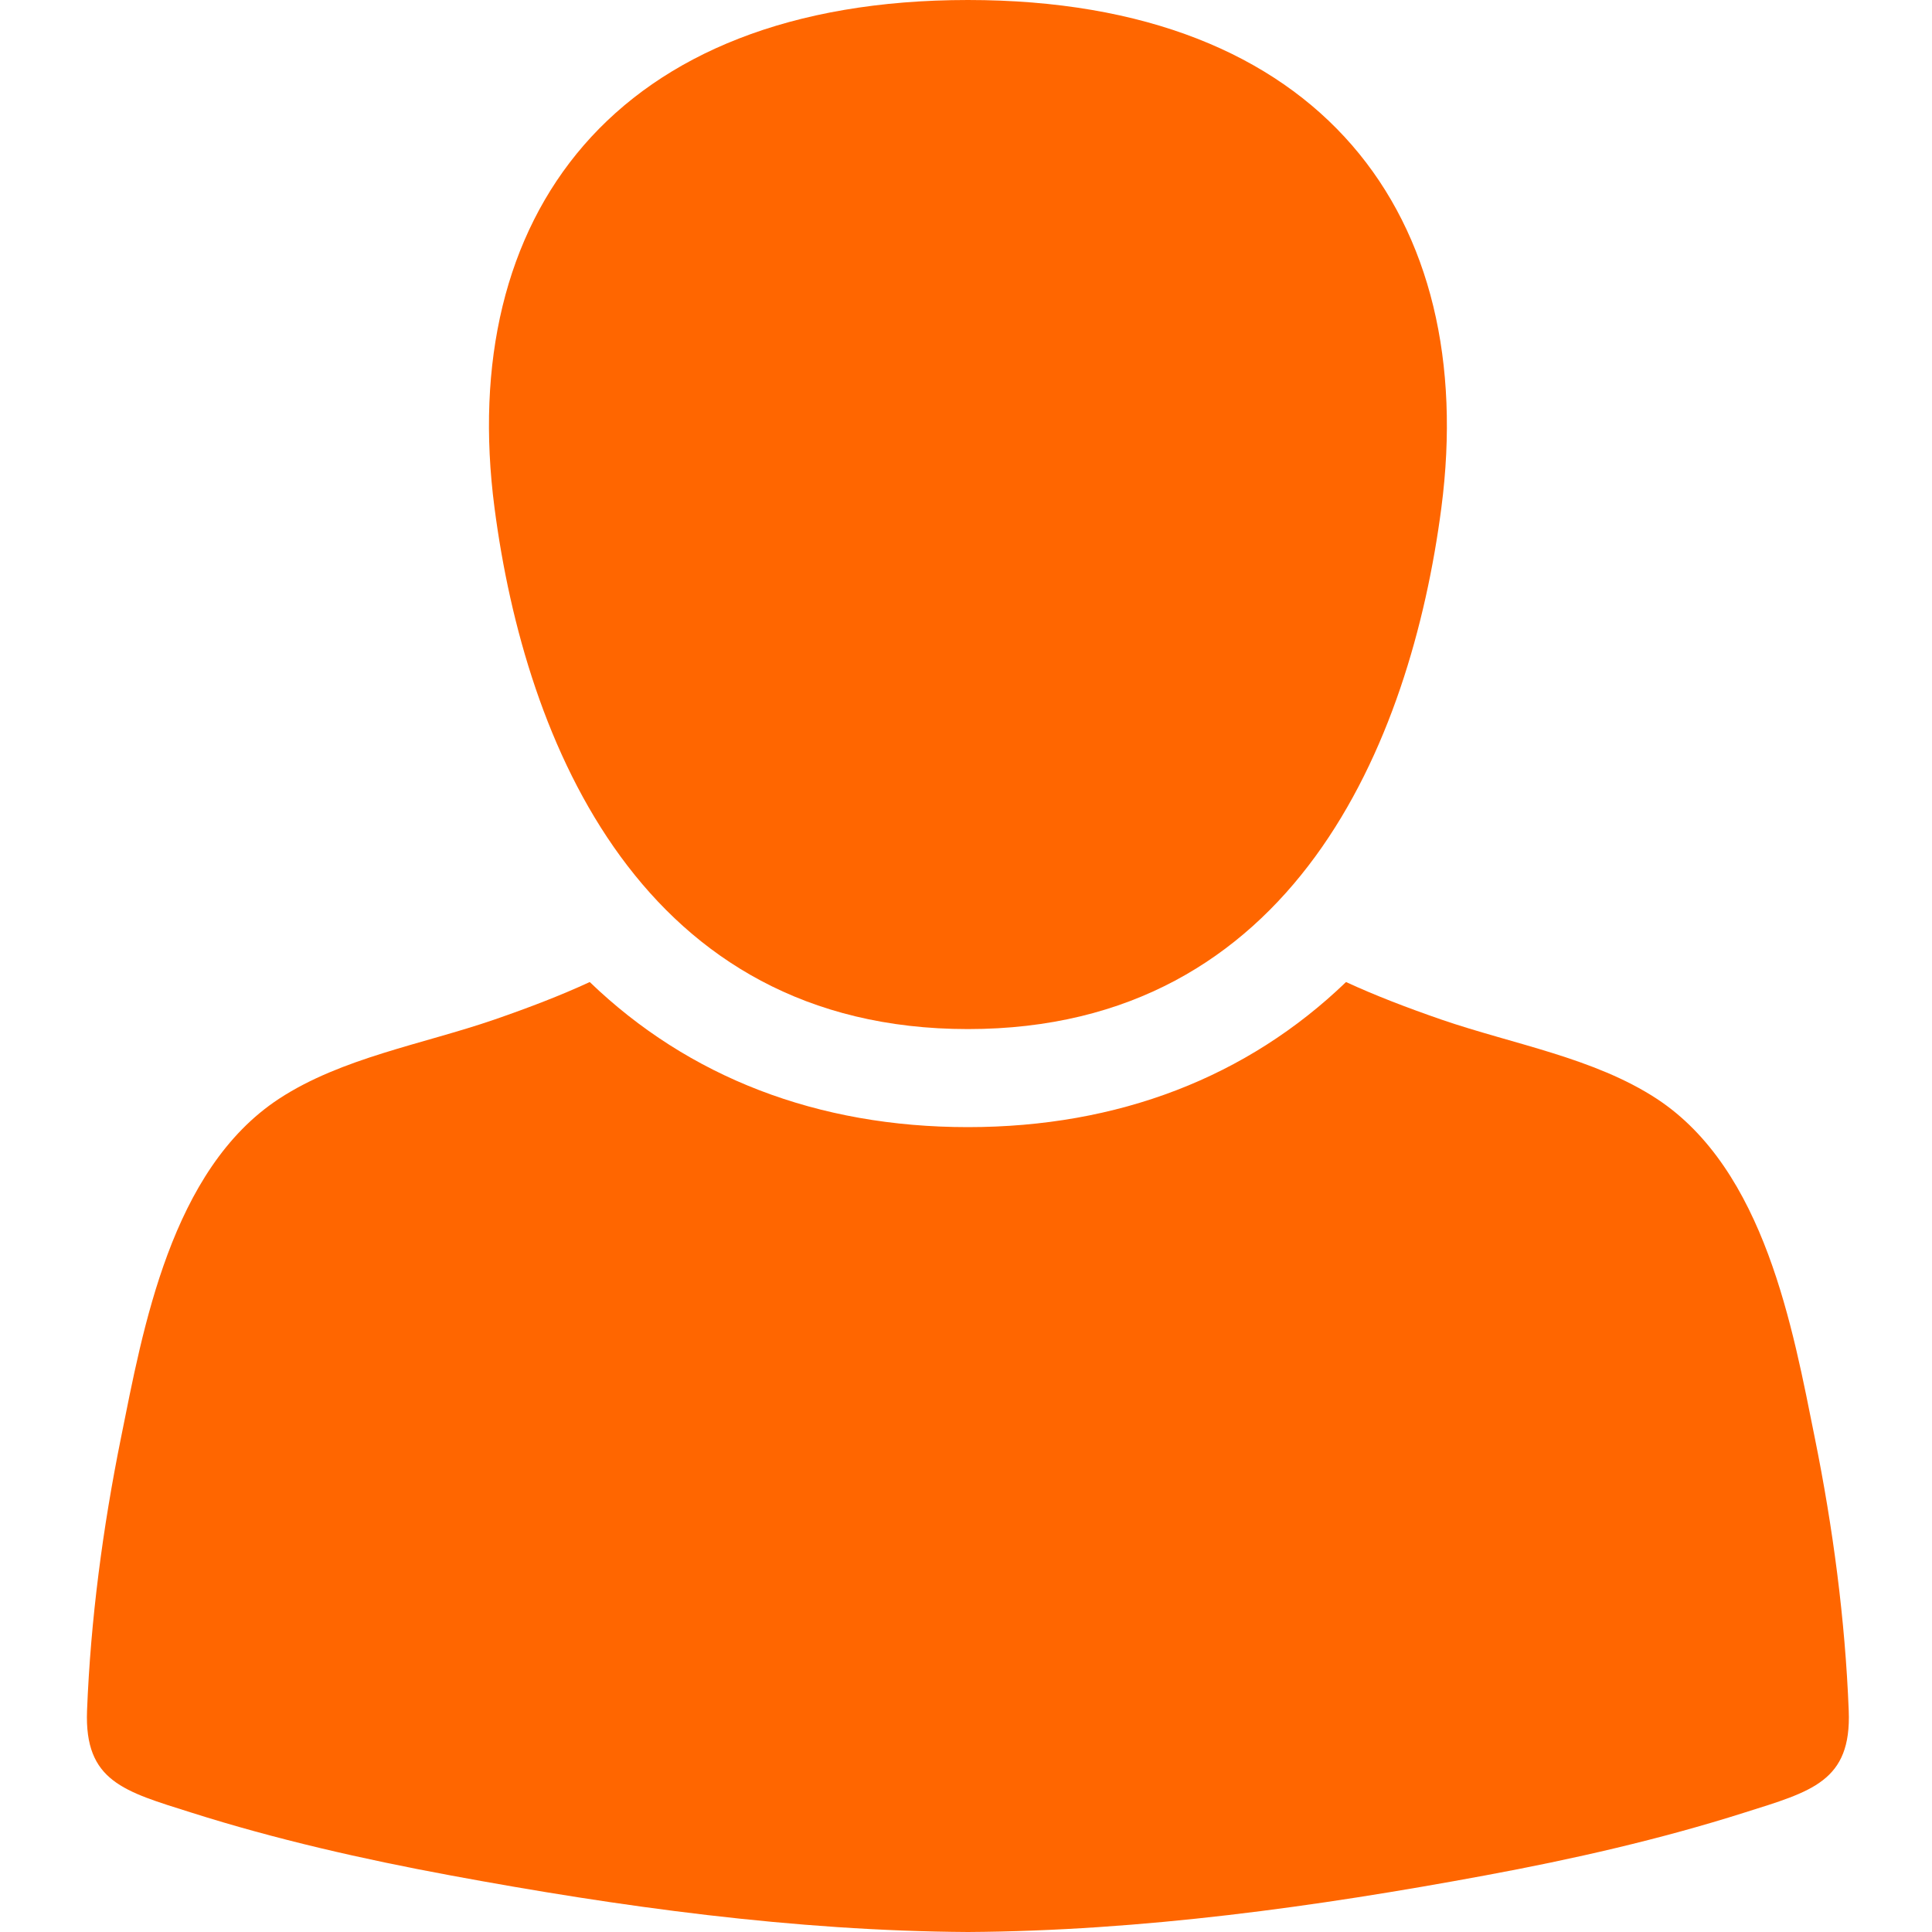 <?xml version="1.0" encoding="UTF-8"?>
<svg width="20px" height="20px" viewBox="0 0 20 20" version="1.1" xmlns="http://www.w3.org/2000/svg" xmlns:xlink="http://www.w3.org/1999/xlink">
    <!-- Generator: Sketch 48.2 (47327) - http://www.bohemiancoding.com/sketch -->
    <title>mi_cuenta</title>
    <desc>Created with Sketch.</desc>
    <defs></defs>
    <g id="Page-1" stroke="none" stroke-width="1" fill="none" fill-rule="evenodd">
        <g id="mi_cuenta" fill="#FF6600" fill-rule="nonzero">
            <path d="M10.02,10.653 C13.391,10.653 14.603,7.69 14.921,5.256 C15.312,2.257 13.697,0 10.02,0 C6.343,0 4.727,2.257 5.119,5.256 C5.436,7.69 6.649,10.653 10.02,10.653 Z" id="Shape"></path>
            <path d="M19.138,17.709 C19.101,16.765 18.975,15.816 18.787,14.886 C18.56,13.76 18.27,12.108 17.15,11.374 C16.502,10.95 15.664,10.81 14.922,10.555 C14.561,10.43 14.238,10.306 13.934,10.166 C12.91,11.152 11.575,11.668 10.019,11.668 C8.464,11.668 7.129,11.152 6.105,10.166 C5.802,10.306 5.478,10.43 5.117,10.555 C4.376,10.81 3.537,10.95 2.889,11.374 C1.769,12.108 1.479,13.76 1.252,14.886 C1.064,15.816 0.938,16.765 0.901,17.709 C0.873,18.441 1.284,18.544 1.981,18.764 C2.854,19.041 3.756,19.246 4.663,19.414 C6.415,19.739 8.221,19.989 10.02,20 C11.818,19.989 13.624,19.739 15.376,19.414 C16.284,19.246 17.185,19.041 18.058,18.764 C18.755,18.544 19.167,18.441 19.138,17.709 Z" id="Shape"></path>
        </g>
    </g>
</svg>